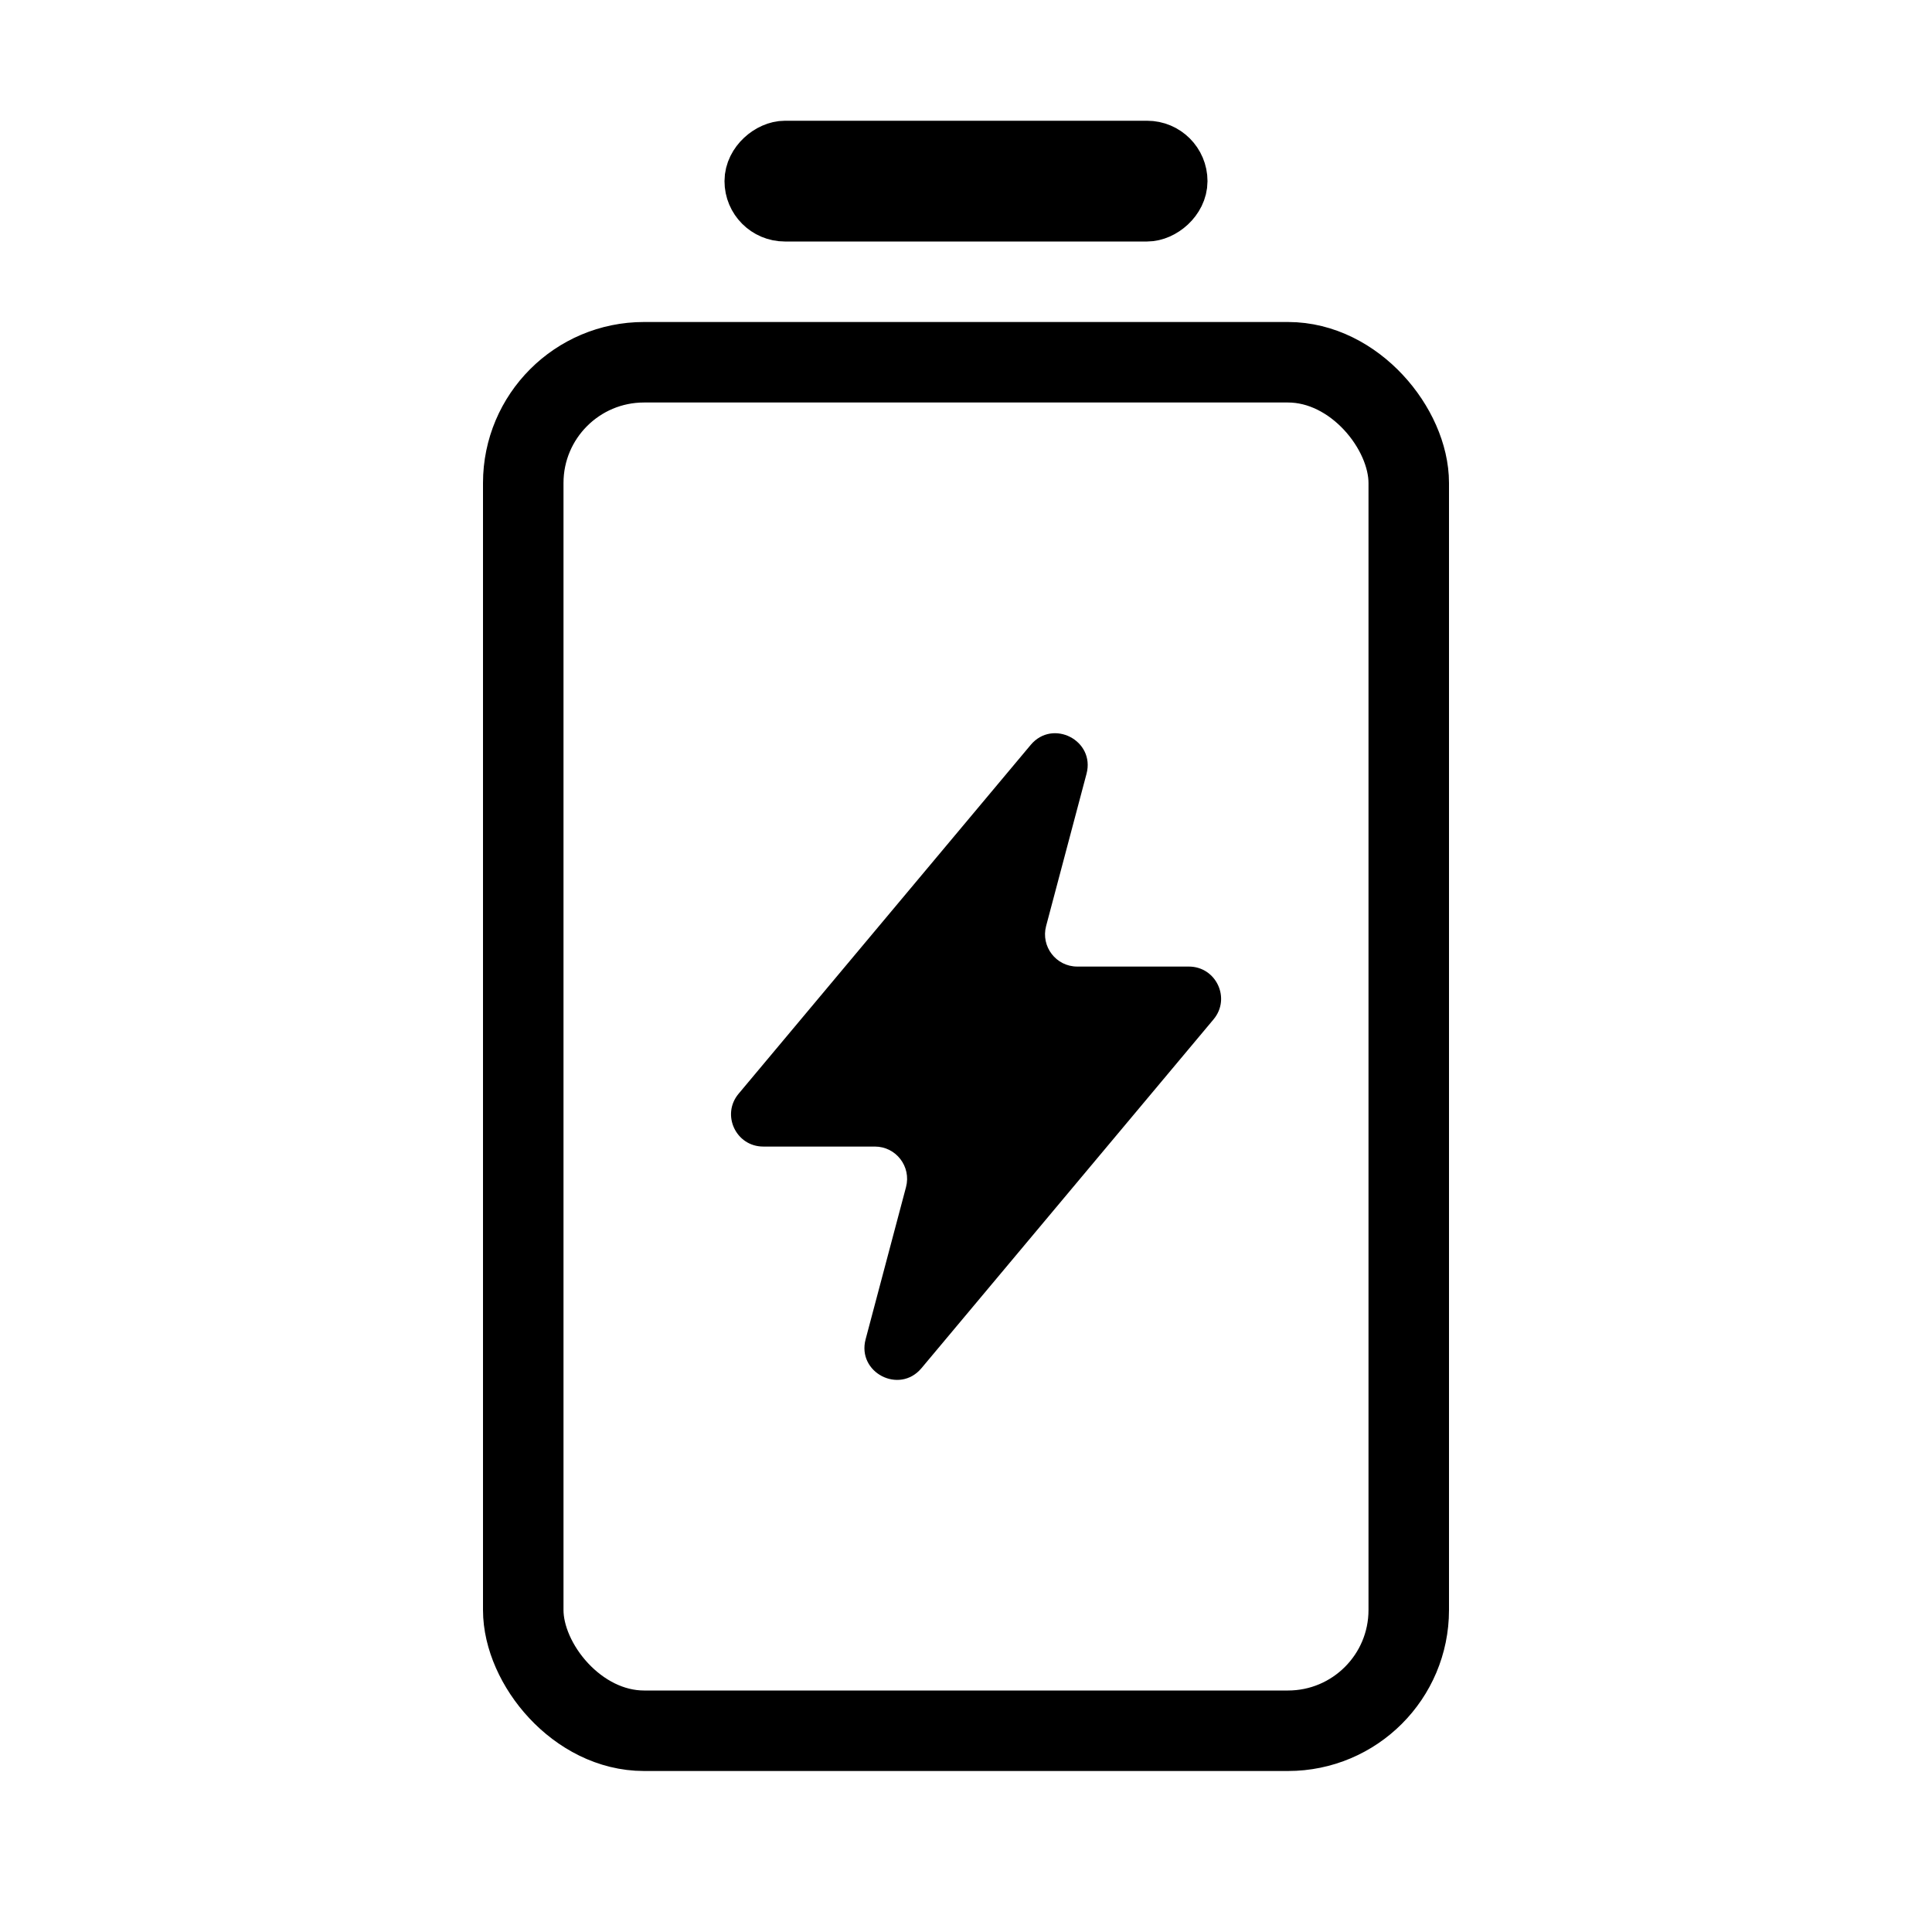<svg width="24" height="24" viewBox="0 0 24 24" fill="none" xmlns="http://www.w3.org/2000/svg">
<rect x="6.5" y="4.5" width="11" height="17" rx="1.5" stroke="black"/>
<rect x="9.375" y="2.625" width="0.75" height="5.25" rx="0.375" transform="rotate(-90 9.375 2.625)" fill="black" stroke="black" stroke-width="0.75"/>
<path d="M15.075 12.663C15.293 12.403 15.108 12.007 14.768 12.007H13.382C13.119 12.007 12.928 11.758 12.995 11.504L13.497 9.613C13.607 9.199 13.079 8.926 12.804 9.253L9.175 13.587C8.957 13.847 9.142 14.243 9.482 14.243H10.868C11.131 14.243 11.322 14.492 11.255 14.746L10.753 16.637C10.643 17.05 11.171 17.324 11.446 16.997L15.075 12.663Z" fill="black"/>
</svg>
